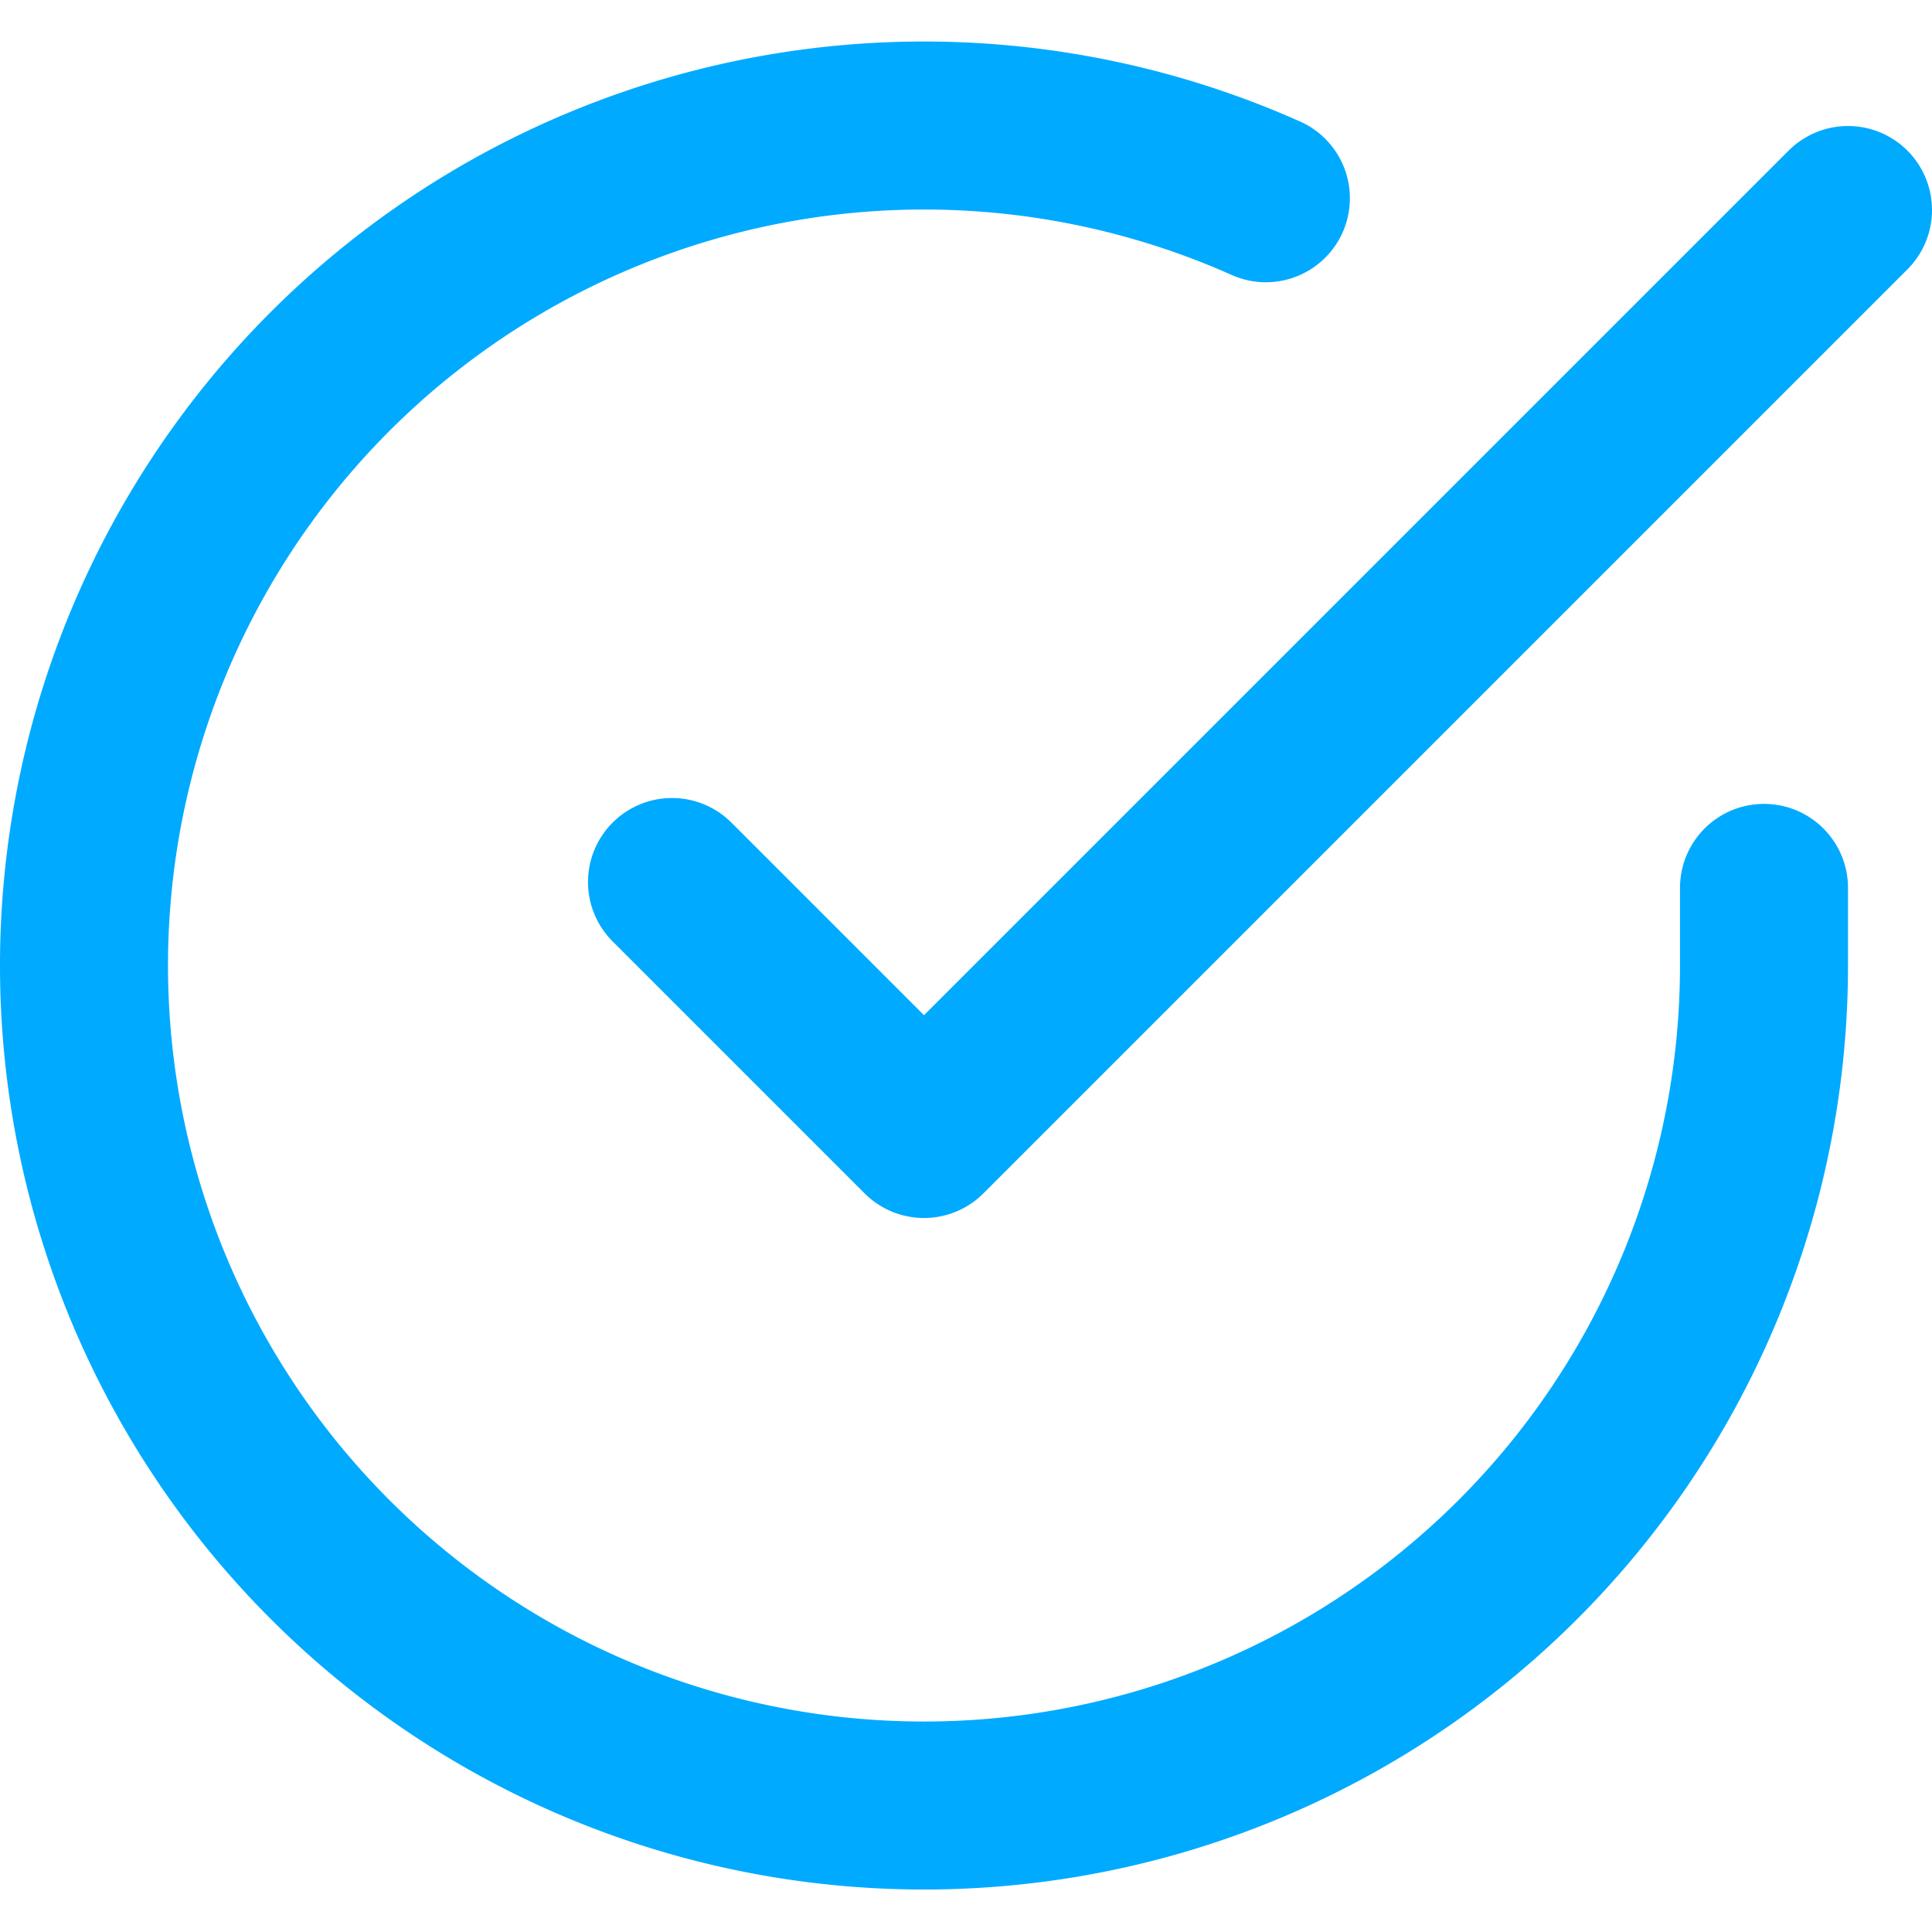 <svg xmlns="http://www.w3.org/2000/svg" xmlns:xlink="http://www.w3.org/1999/xlink" xmlns:svgjs="http://svgjs.com/svgjs" id="SvgjsSvg1001" width="288" height="288"><defs id="SvgjsDefs1002"></defs><g id="SvgjsG1008"><svg xmlns="http://www.w3.org/2000/svg" viewBox="0 0 23 22" width="288" height="288"><g fill="none" fill-rule="evenodd" stroke="#00aaff" stroke-linecap="round" stroke-linejoin="round" stroke-width="2" class="colorStroke000 svgStroke"><path d="M21 10.07V11a10 10 0 1 1-5.93-9.14"></path><path d="M22 2 11 13l-3-3"></path></g></svg></g></svg>